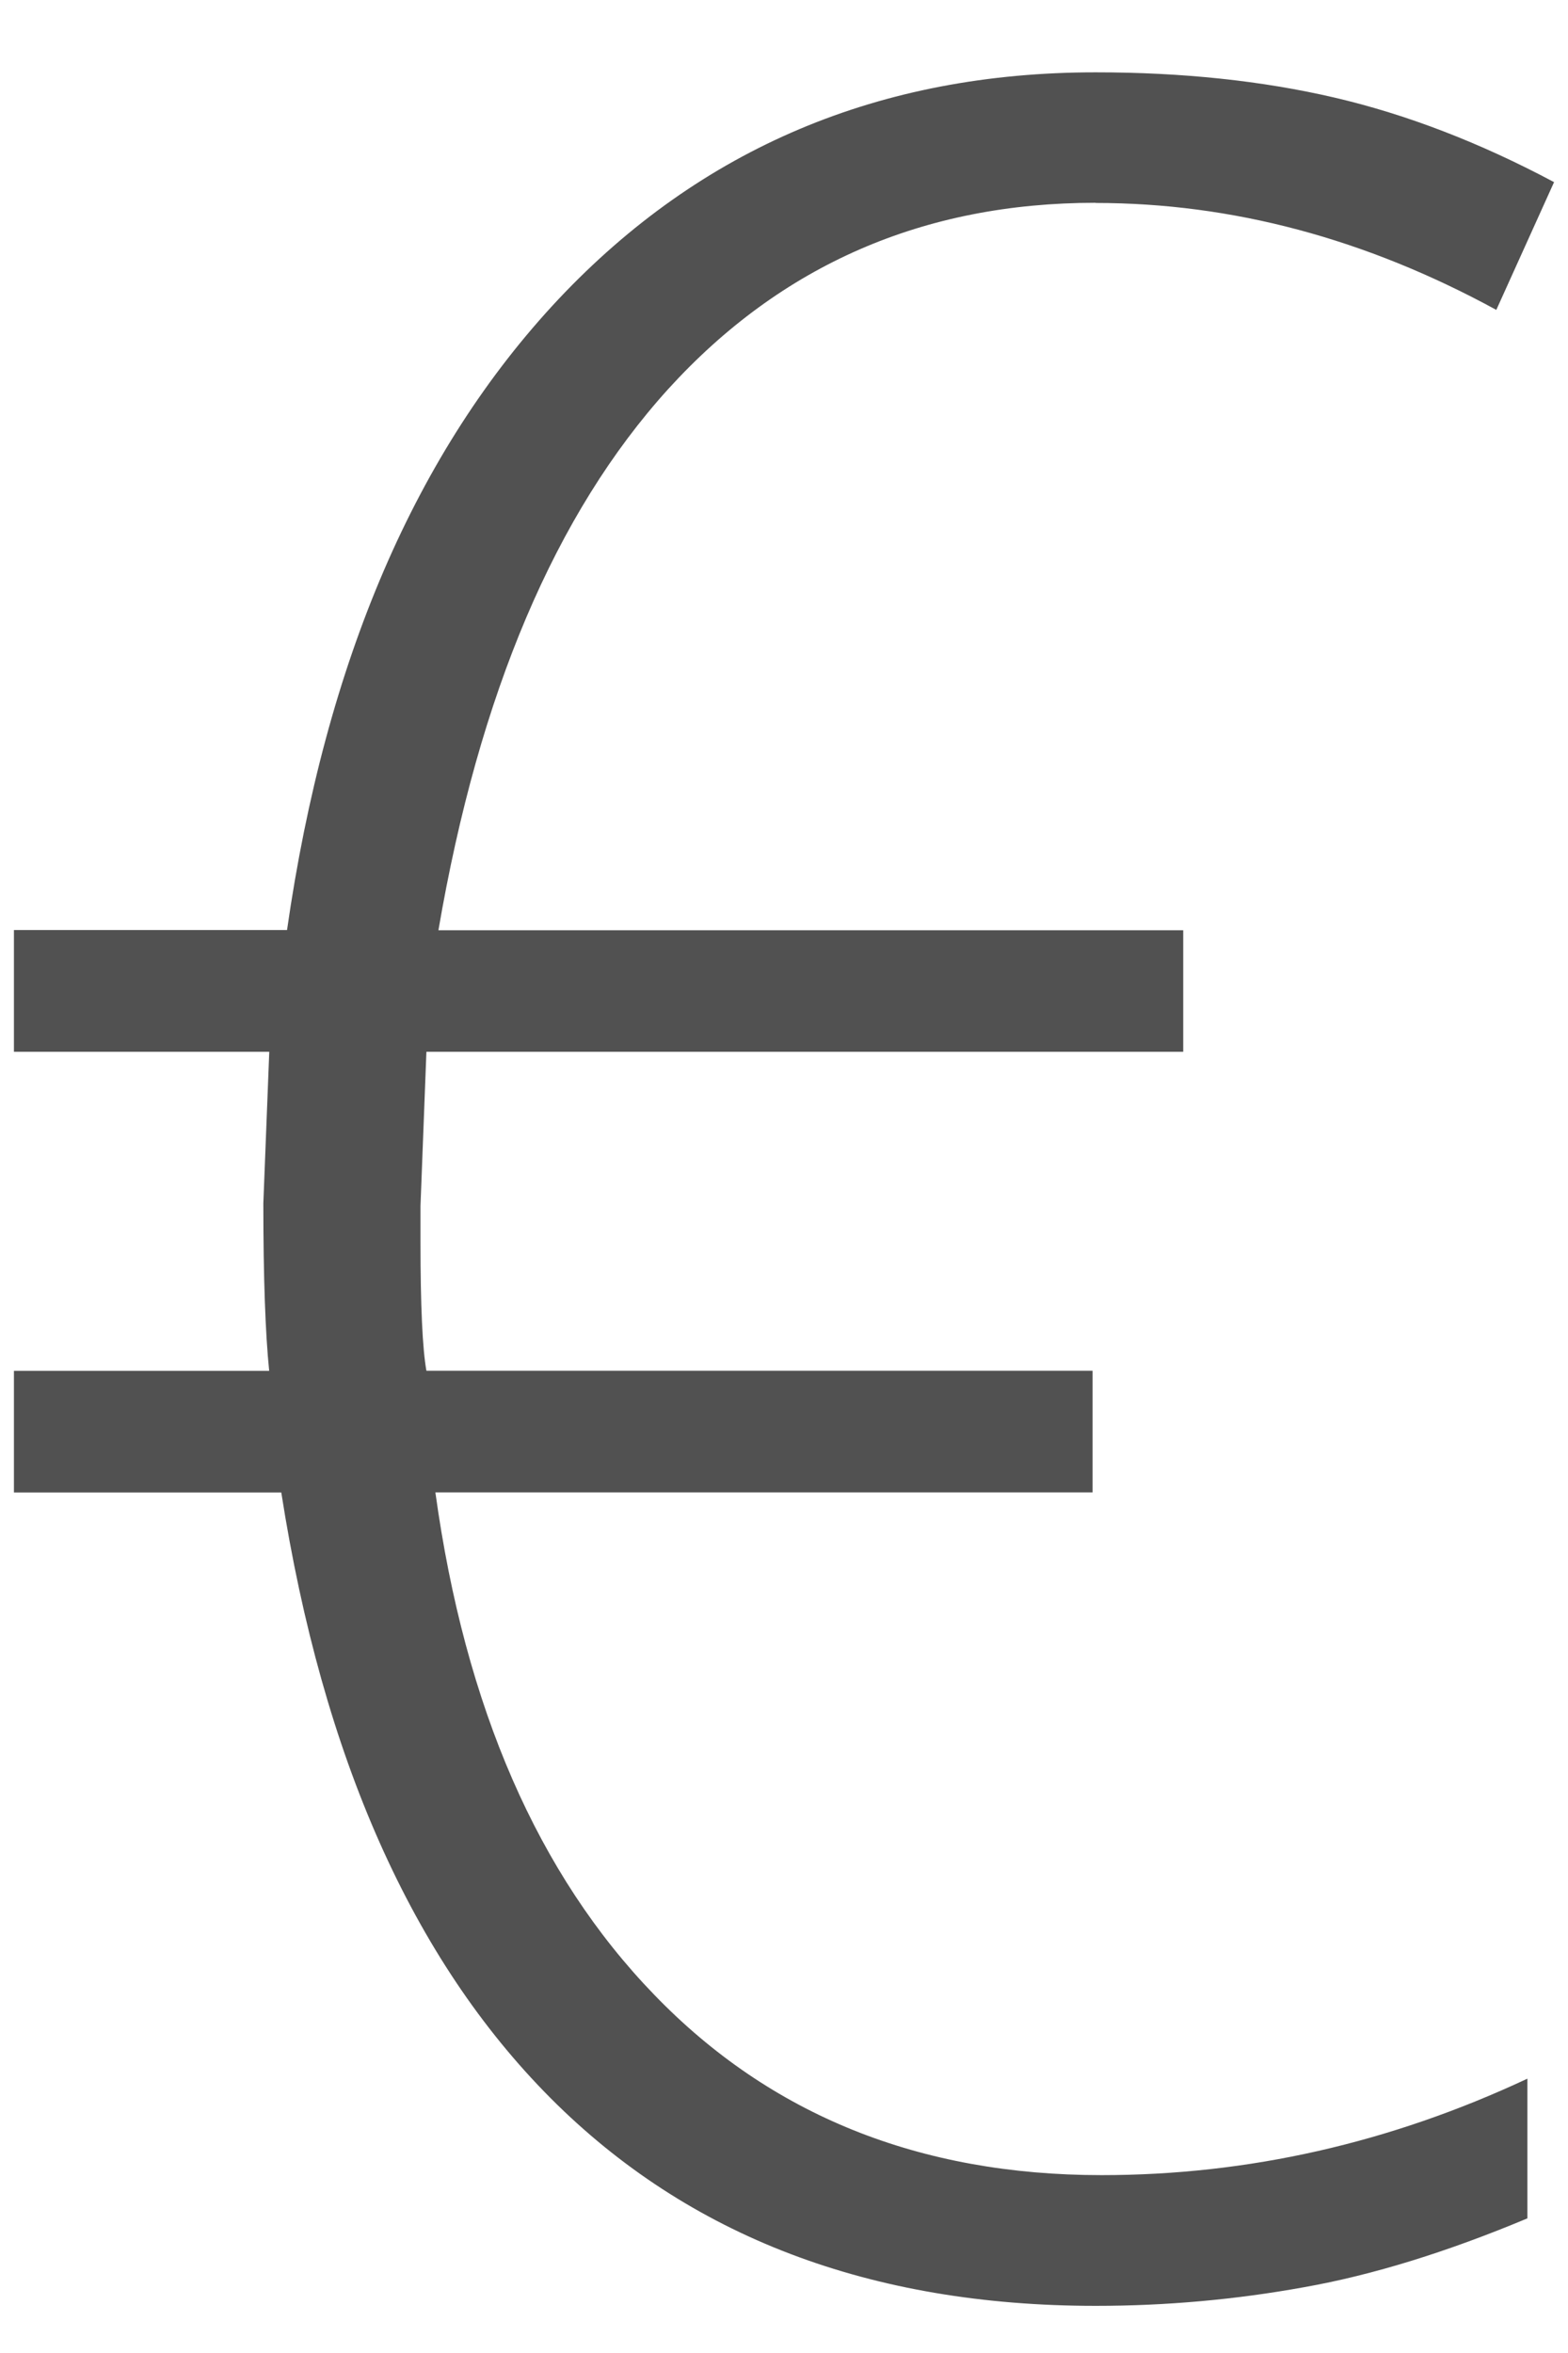 <svg xmlns="http://www.w3.org/2000/svg" width="18" height="27" viewBox="0 0 18 27"><path fill="#515151" d="M12.577 2.327c-1.976 0-3.61.713-4.906 2.137-1.293 1.426-2.173 3.495-2.638 6.21h8.55v1.395H4.895l-.068 1.77v.408c0 .738.023 1.232.068 1.482h7.647v1.396H4.998c.34 2.464 1.178 4.386 2.512 5.764 1.334 1.382 3.047 2.07 5.136 2.07 1.68 0 3.31-.368 4.888-1.107v1.603c-.92.385-1.774.65-2.563.79-.79.143-1.586.214-2.392.214-2.59 0-4.675-.795-6.26-2.385-1.583-1.59-2.614-3.906-3.09-6.948H.16V15.73h2.93c-.044-.43-.067-1.072-.067-1.923l.068-1.738H.16v-1.397h3.135c.443-3.088 1.482-5.5 3.117-7.24C8.047 1.698 10.102.83 12.578.83c.998 0 1.913.097 2.742.29.828.193 1.67.517 2.52.97l-.663 1.466c-1.5-.818-3.033-1.227-4.6-1.227z"/></svg>